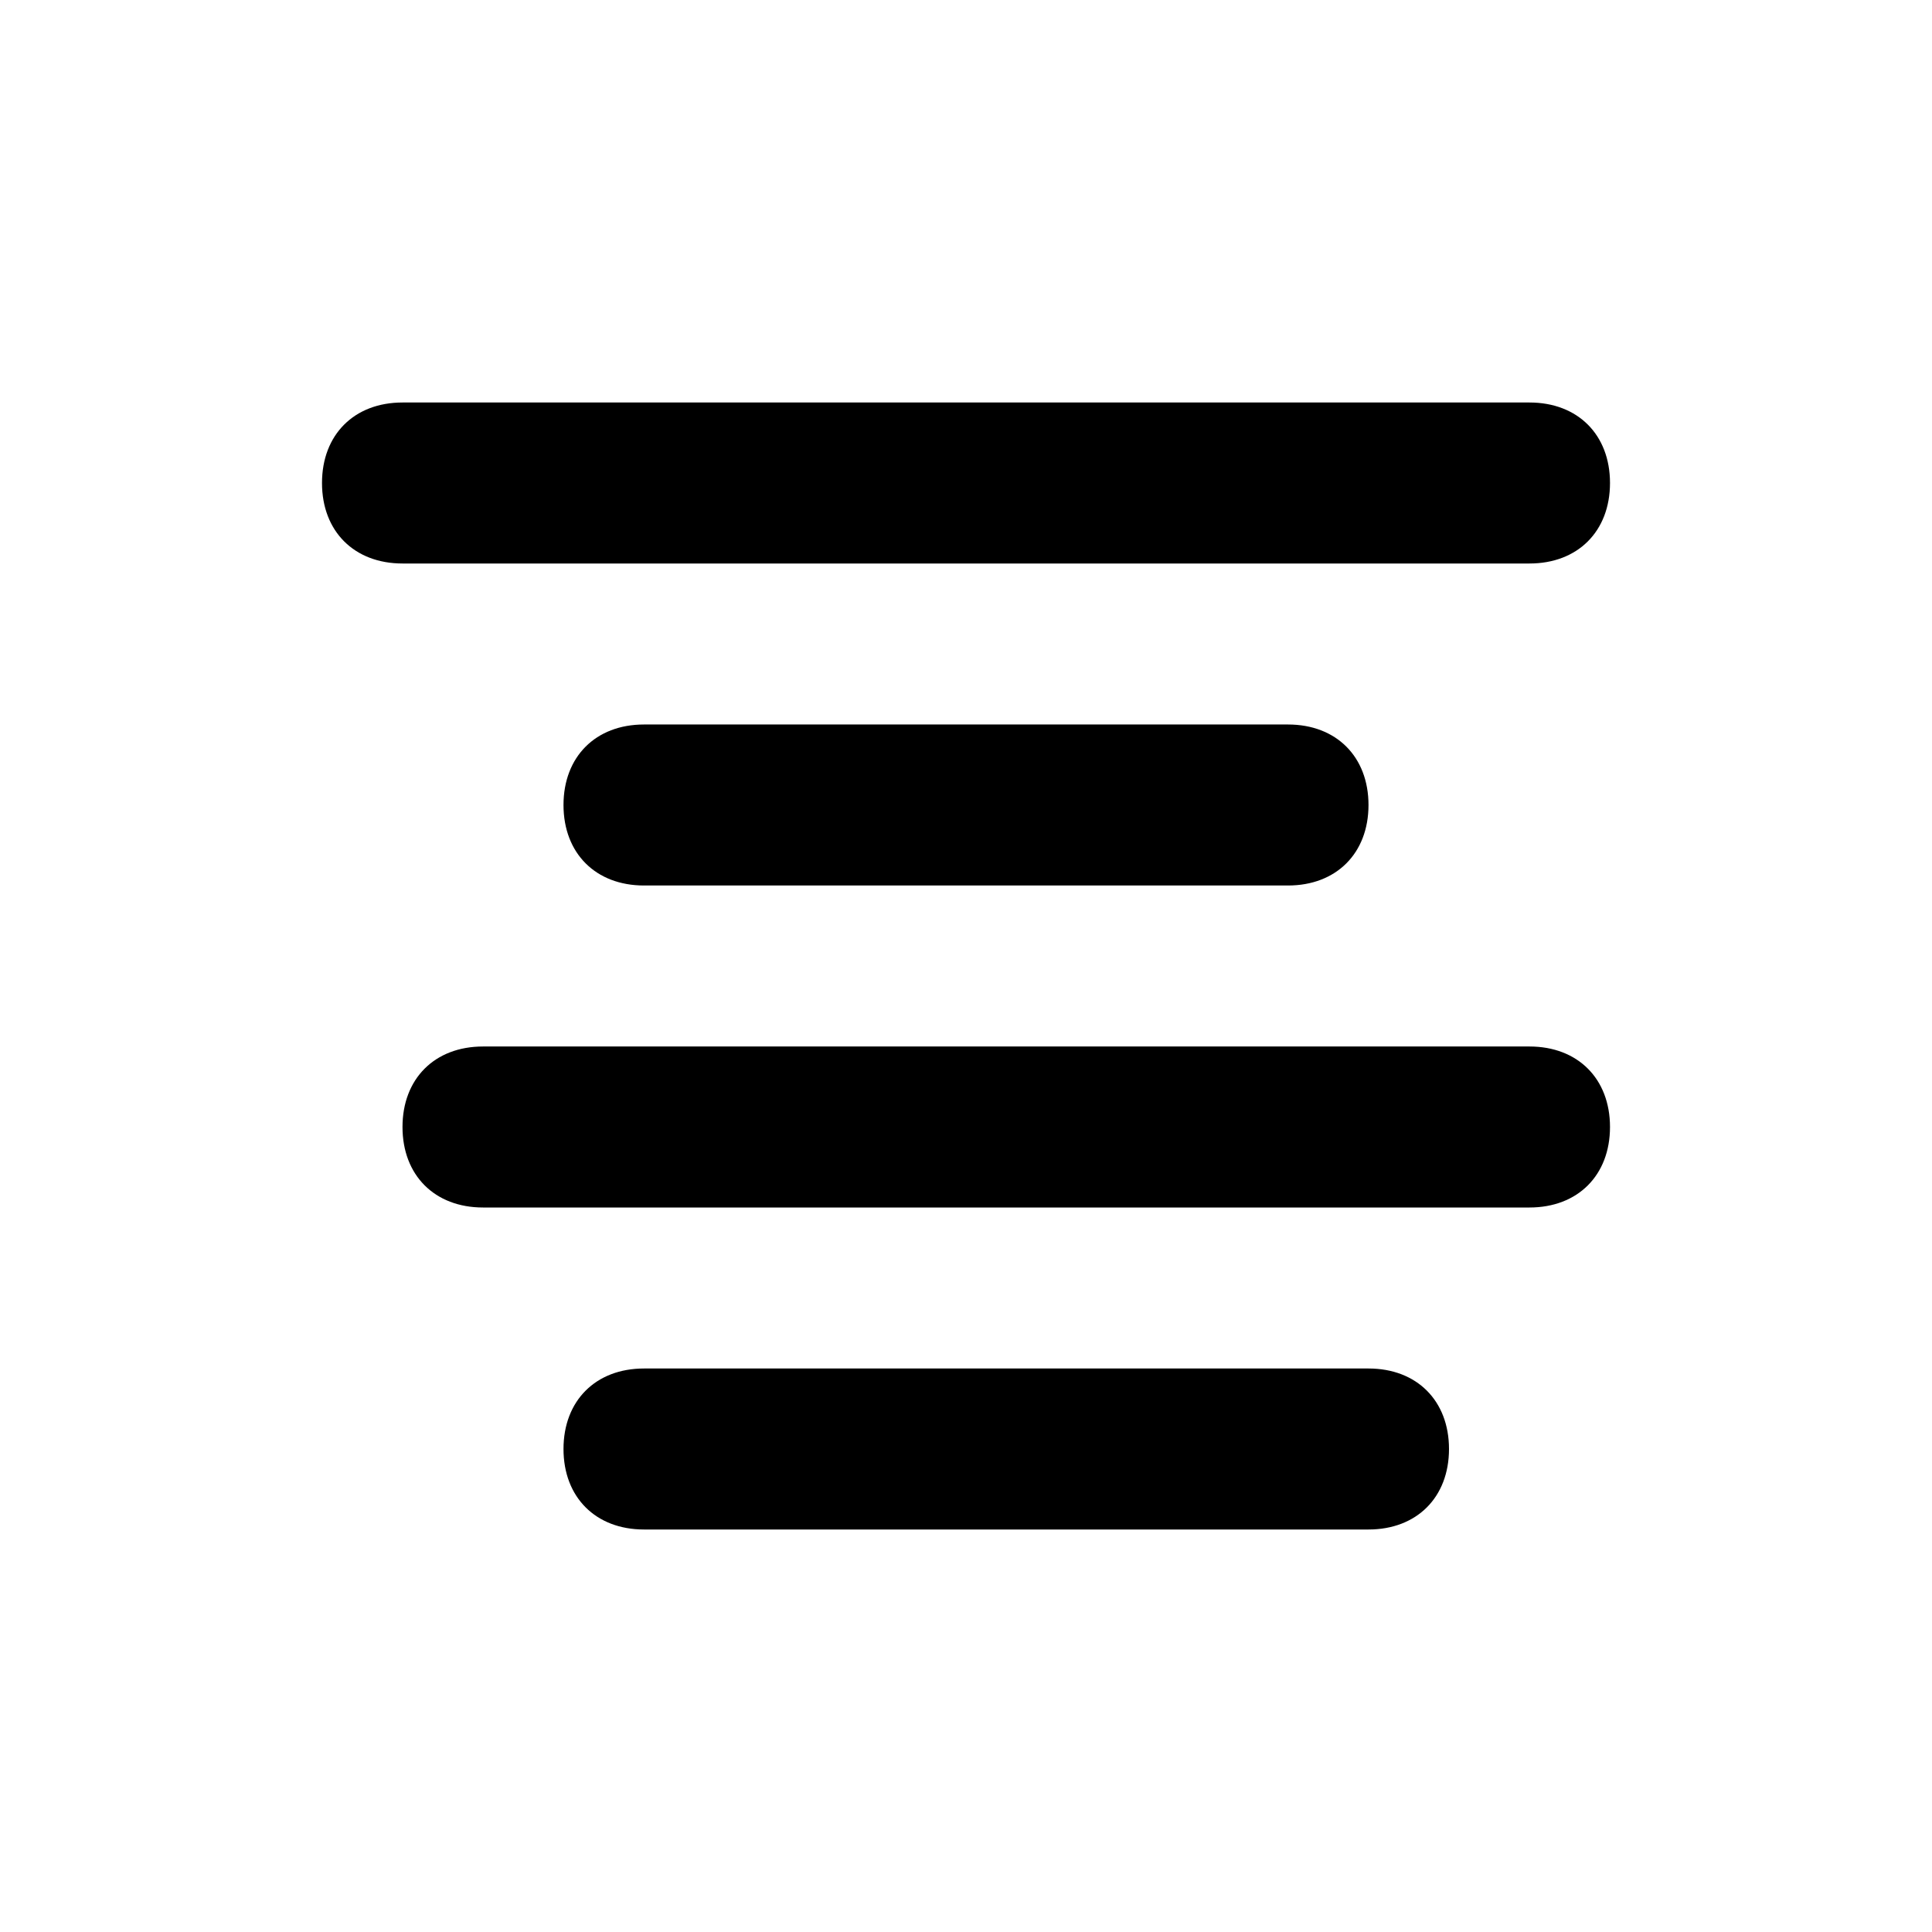 <?xml version="1.0" encoding="utf-8"?>

<!DOCTYPE svg PUBLIC "-//W3C//DTD SVG 1.1//EN" "http://www.w3.org/Graphics/SVG/1.1/DTD/svg11.dtd">

<svg fill="#000000" version="1.1" id="Layer_1" xmlns:x="http://ns.adobe.com/Extensibility/1.0/" xmlns:i="http://ns.adobe.com/AdobeIllustrator/10.0/" xmlns:graph="http://ns.adobe.com/Graphs/1.0/"
	 xmlns="http://www.w3.org/2000/svg" xmlns:xlink="http://www.w3.org/1999/xlink"  width="800px" height="800px"
	 viewBox="0 0 24 24" enable-background="new 0 0 24 24" xml:space="preserve">
<g>
	<g>
		<path d="M19,7H5C4.4,7,4,6.6,4,6s0.4-1,1-1h14c0.6,0,1,0.4,1,1S19.6,7,19,7z"/>
	</g>
</g>
<g>
	<g>
		<path d="M16,11H8c-0.6,0-1-0.4-1-1s0.4-1,1-1h8c0.6,0,1,0.4,1,1S16.6,11,16,11z"/>
	</g>
</g>
<g>
	<g>
		<path d="M19,15H6c-0.6,0-1-0.4-1-1s0.4-1,1-1h13c0.6,0,1,0.4,1,1S19.6,15,19,15z"/>
	</g>
</g>
<g>
	<g>
		<path d="M17,19H8c-0.6,0-1-0.4-1-1s0.4-1,1-1h9c0.6,0,1,0.4,1,1S17.6,19,17,19z"/>
	</g>
</g>
</svg>